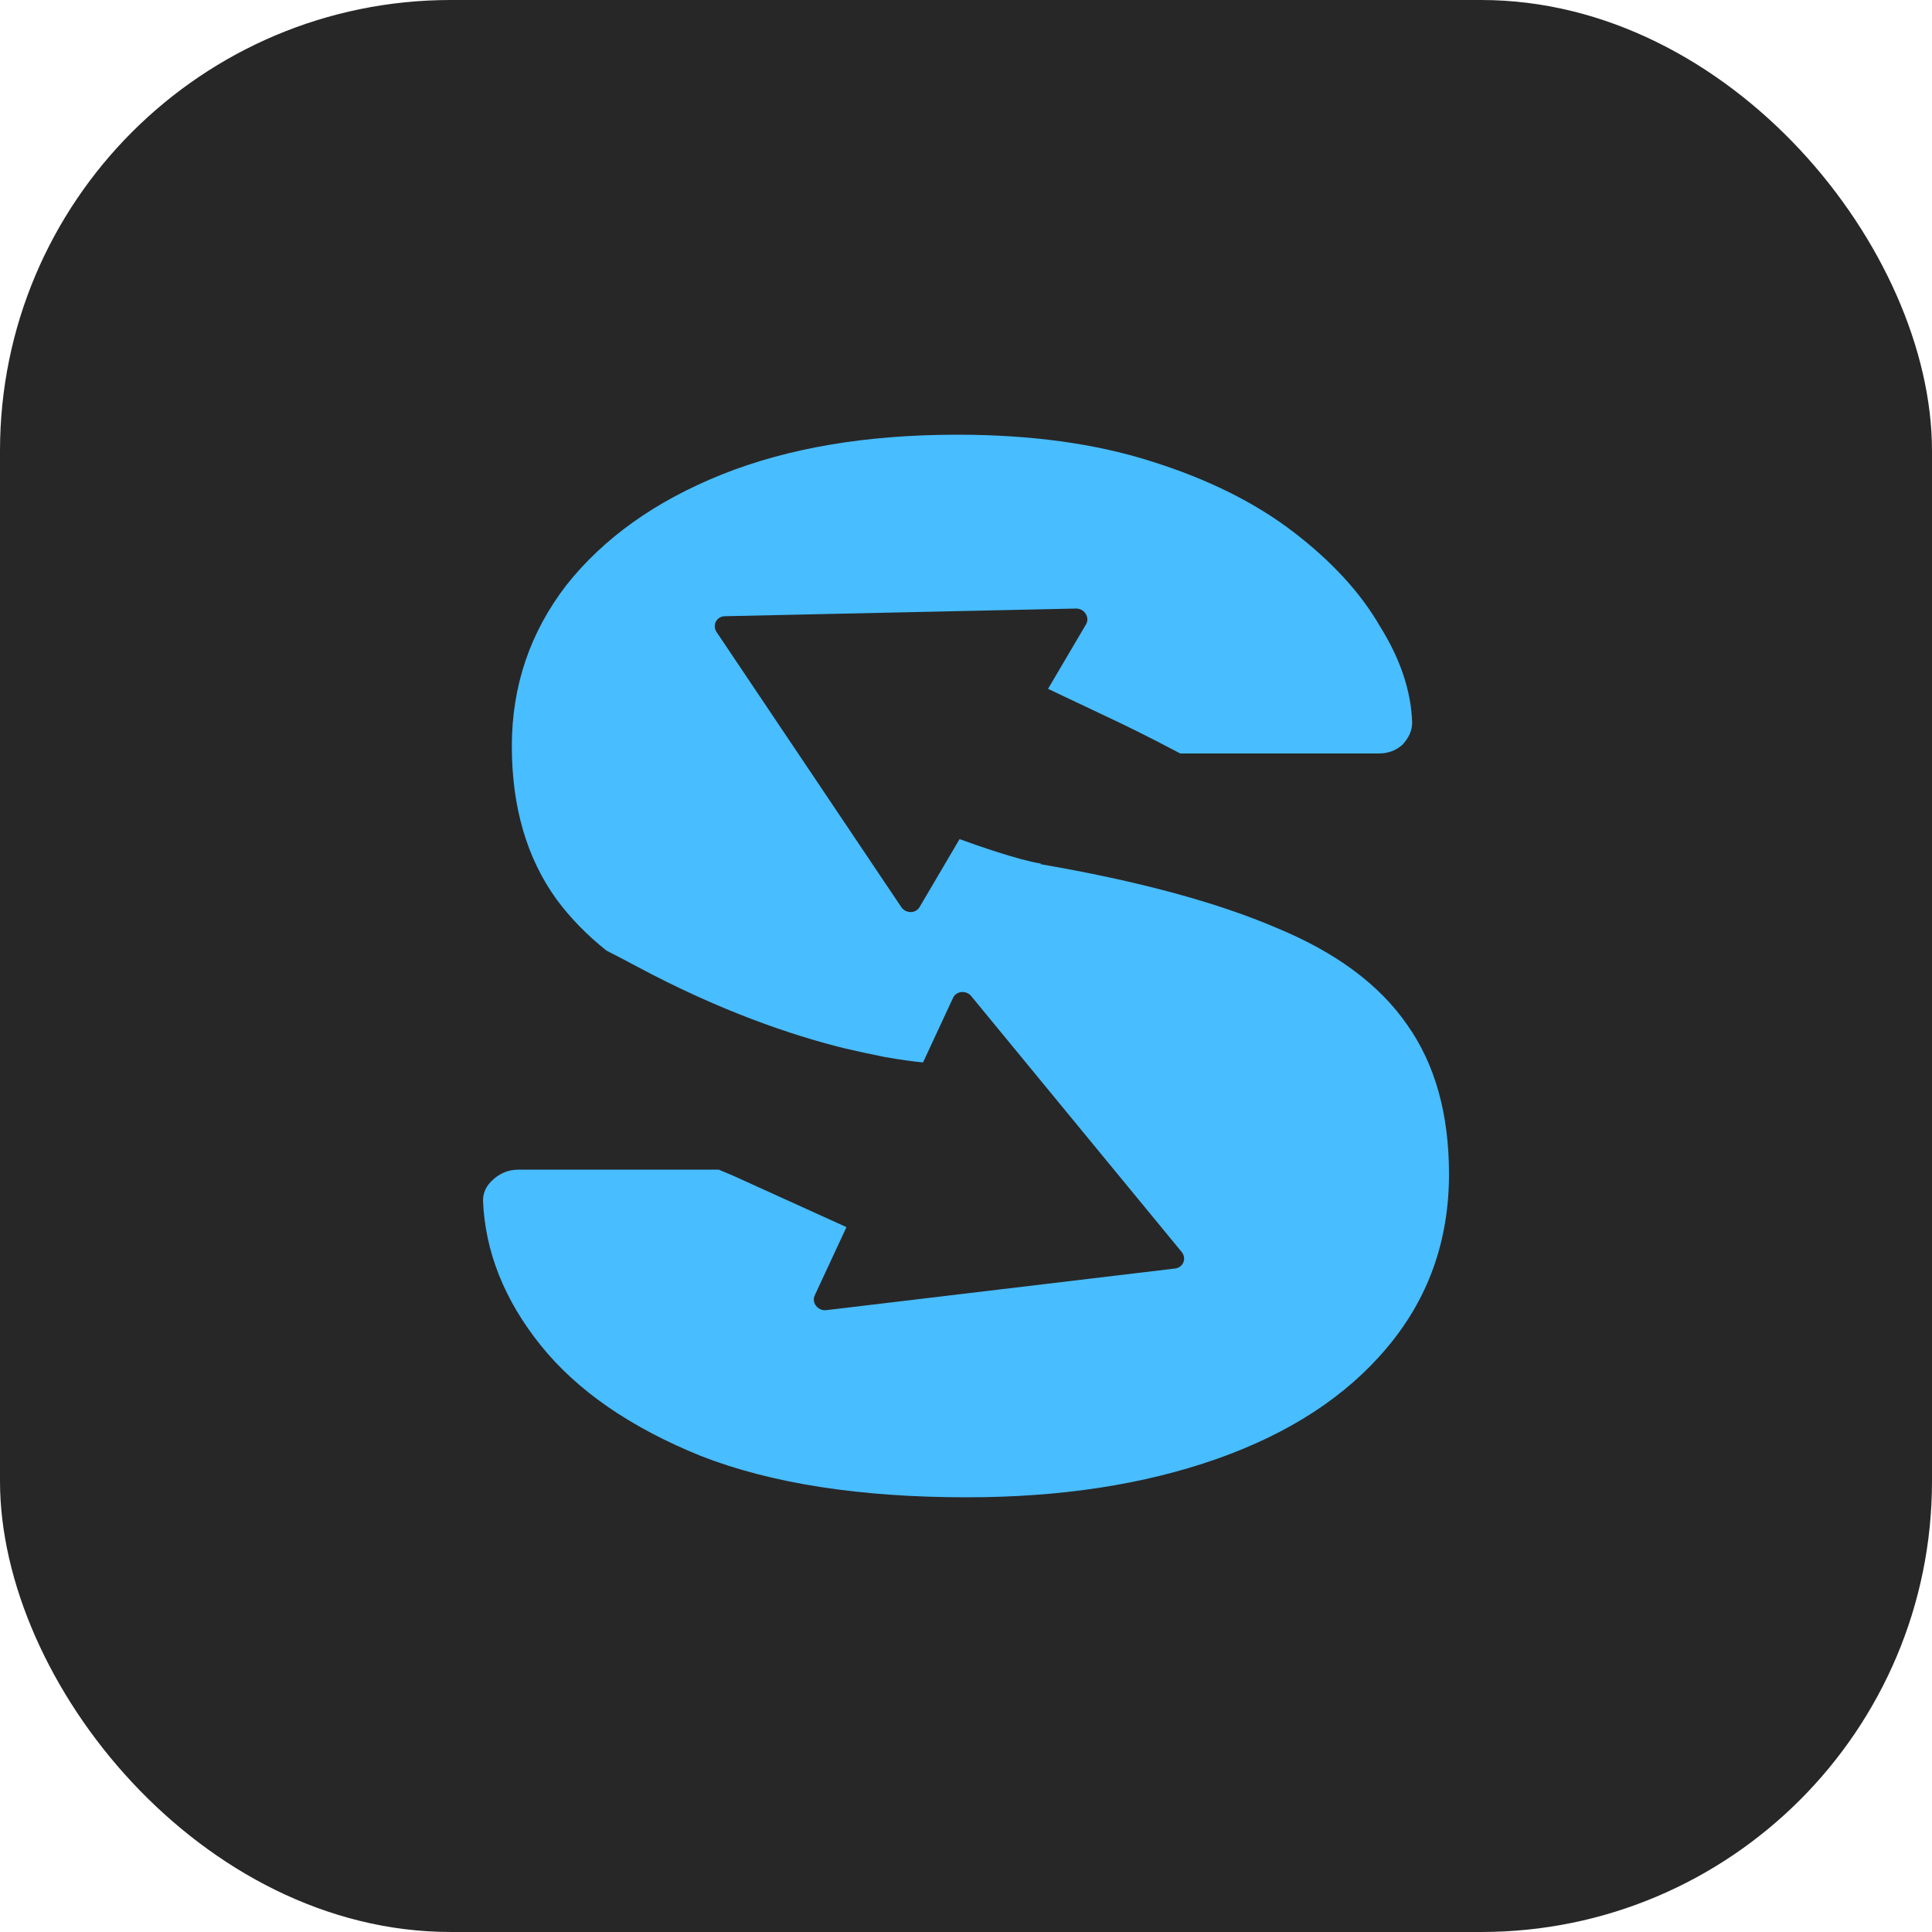 <?xml version="1.0" encoding="UTF-8"?> <svg xmlns="http://www.w3.org/2000/svg" width="120" height="120" viewBox="0 0 120 120" fill="none"><rect width="120" height="120" rx="28" fill="#272727"></rect><path fill-rule="evenodd" clip-rule="evenodd" d="M43.532 90.433C47.91 92.144 53.416 93 60.05 93C65.887 93 71.061 92.206 75.572 90.617C80.083 89.028 83.599 86.736 86.119 83.742C88.707 80.686 90 77.081 90 72.925C90 69.197 89.138 66.111 87.413 63.667C85.688 61.161 82.969 59.144 79.254 57.617C75.539 56.028 70.663 54.714 64.627 53.675L64.664 53.642L64.649 53.64C63.208 53.399 60.713 52.524 59.601 52.118L57.114 56.343C56.872 56.754 56.257 56.752 55.98 56.34L44.508 39.258C44.223 38.833 44.505 38.286 45.017 38.275L66.827 37.798C67.353 37.786 67.709 38.347 67.452 38.783L65.096 42.785L69.483 44.863C69.483 44.863 71.261 45.71 73.21 46.748C73.243 46.765 73.275 46.782 73.308 46.8L85.622 46.8C86.219 46.8 86.716 46.617 87.114 46.25C87.512 45.822 87.712 45.364 87.712 44.875C87.645 42.919 86.982 40.933 85.721 38.917C84.527 36.839 82.736 34.883 80.348 33.05C77.96 31.217 75.008 29.75 71.493 28.65C68.043 27.55 64.03 27 59.453 27C53.814 27 48.939 27.825 44.826 29.475C40.713 31.125 37.496 33.417 35.174 36.35C32.919 39.283 31.791 42.614 31.791 46.342C31.791 50.131 32.72 53.308 34.577 55.875C35.433 57.029 36.465 58.087 37.673 59.047C38.248 59.338 38.857 59.655 39.5 60C44.699 62.789 49.153 64.295 52.431 65.108C53.228 65.293 54.045 65.47 54.884 65.639C55.913 65.827 56.738 65.932 57.331 65.99L59.196 61.978C59.397 61.546 60.009 61.488 60.325 61.871L73.396 77.763C73.721 78.158 73.493 78.729 72.985 78.79L51.324 81.376C50.801 81.439 50.392 80.915 50.606 80.456L52.576 76.219L45.541 73.027L44.648 72.65L32.189 72.65C31.592 72.65 31.061 72.864 30.597 73.292C30.199 73.658 30 74.086 30 74.575C30.133 77.753 31.327 80.747 33.582 83.558C35.837 86.369 39.154 88.661 43.532 90.433Z" fill="#48BDFF"></path></svg> 